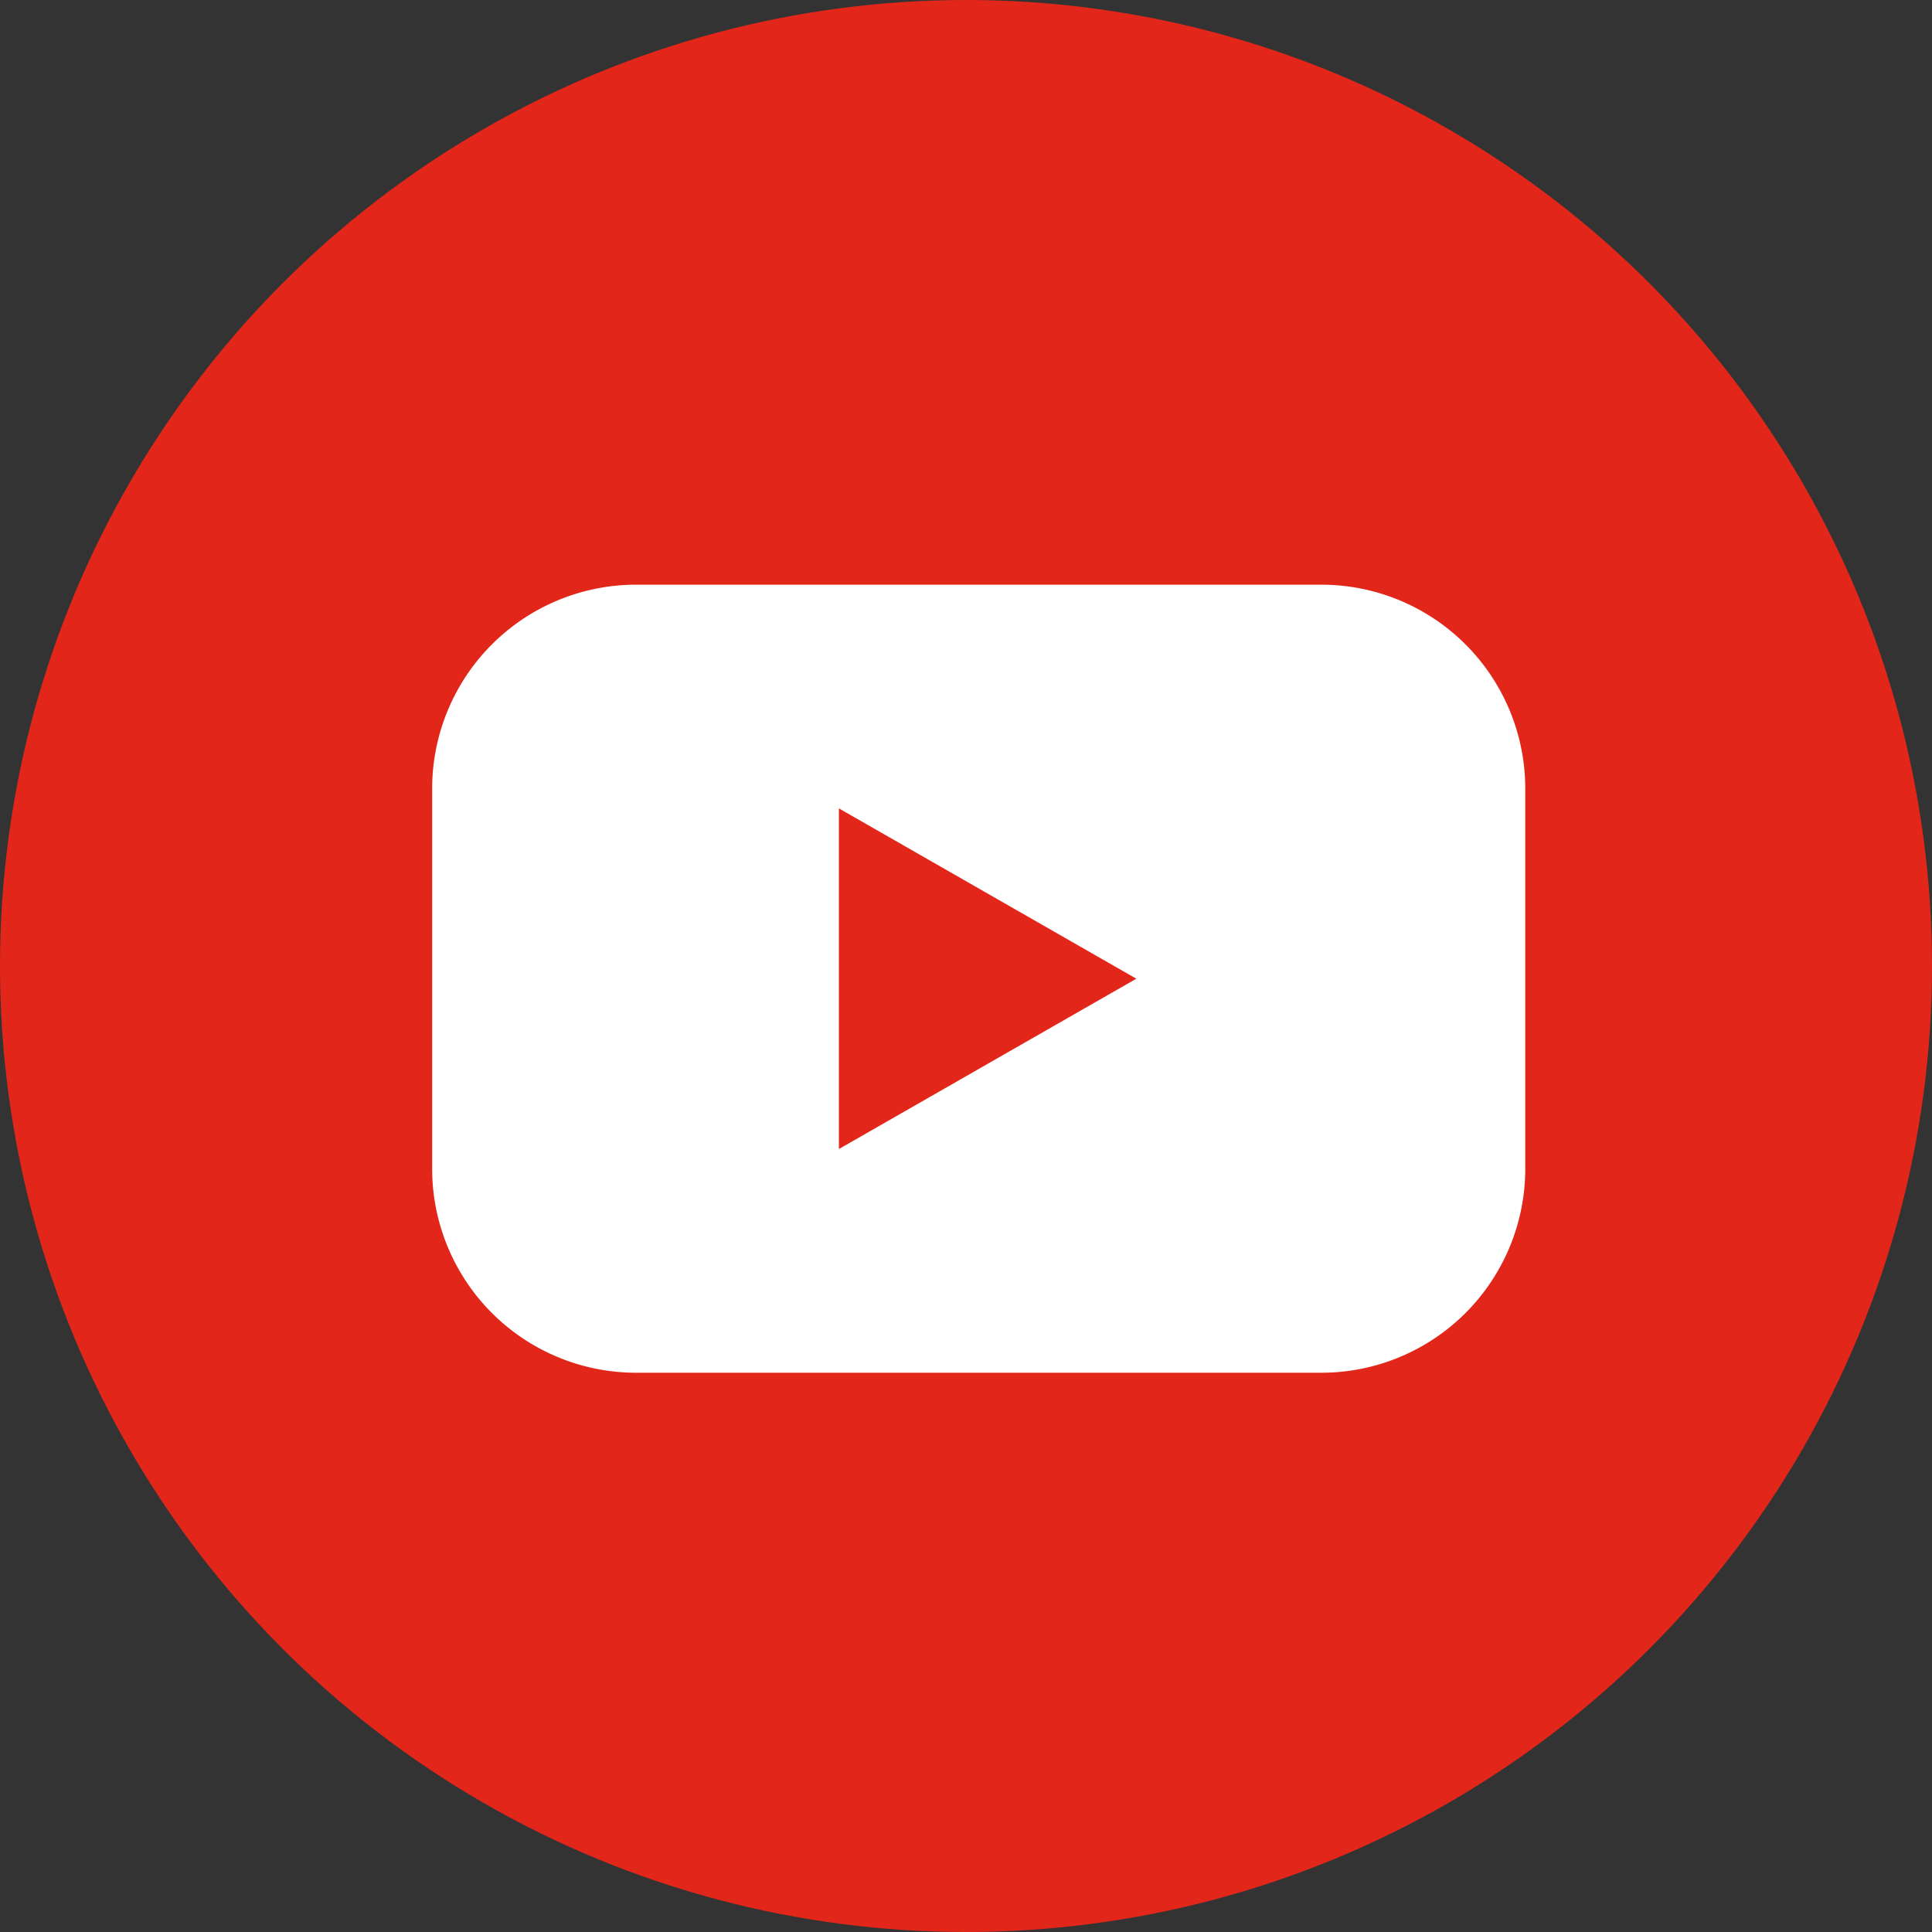 <svg xmlns="http://www.w3.org/2000/svg" viewBox="-18260 4738 76 76">
  <rect x="-18260" y="4738" width="76" height="76" fill="#333333" stroke="none"/>
  <defs>
    <style>
      .cls-1 {
        fill: #e2271a;
      }

      .cls-2 {
        fill: #fff;
      }
    </style>
  </defs>
  <g id="Group_79" data-name="Group 79" transform="translate(-32174 941)">
    <circle id="Ellipse_3" data-name="Ellipse 3" class="cls-1" cx="38" cy="38" r="38" transform="translate(13914 3797)"/>
    <g id="Group_73" data-name="Group 73" transform="translate(-1.5)">
      <path id="Path_52" data-name="Path 52" class="cls-2" d="M44,24a8.024,8.024,0,0,1-8,8H9a8.024,8.024,0,0,1-8-8V9A8.024,8.024,0,0,1,9,1H36a8.024,8.024,0,0,1,8,8Z" transform="translate(13931.5 3819)"/>
      <path id="Path_53" data-name="Path 53" class="cls-1" d="M17,9.8l11.7,6.7L17,23.2Z" transform="translate(13931.5 3819)"/>
    </g>
  </g>
</svg>
